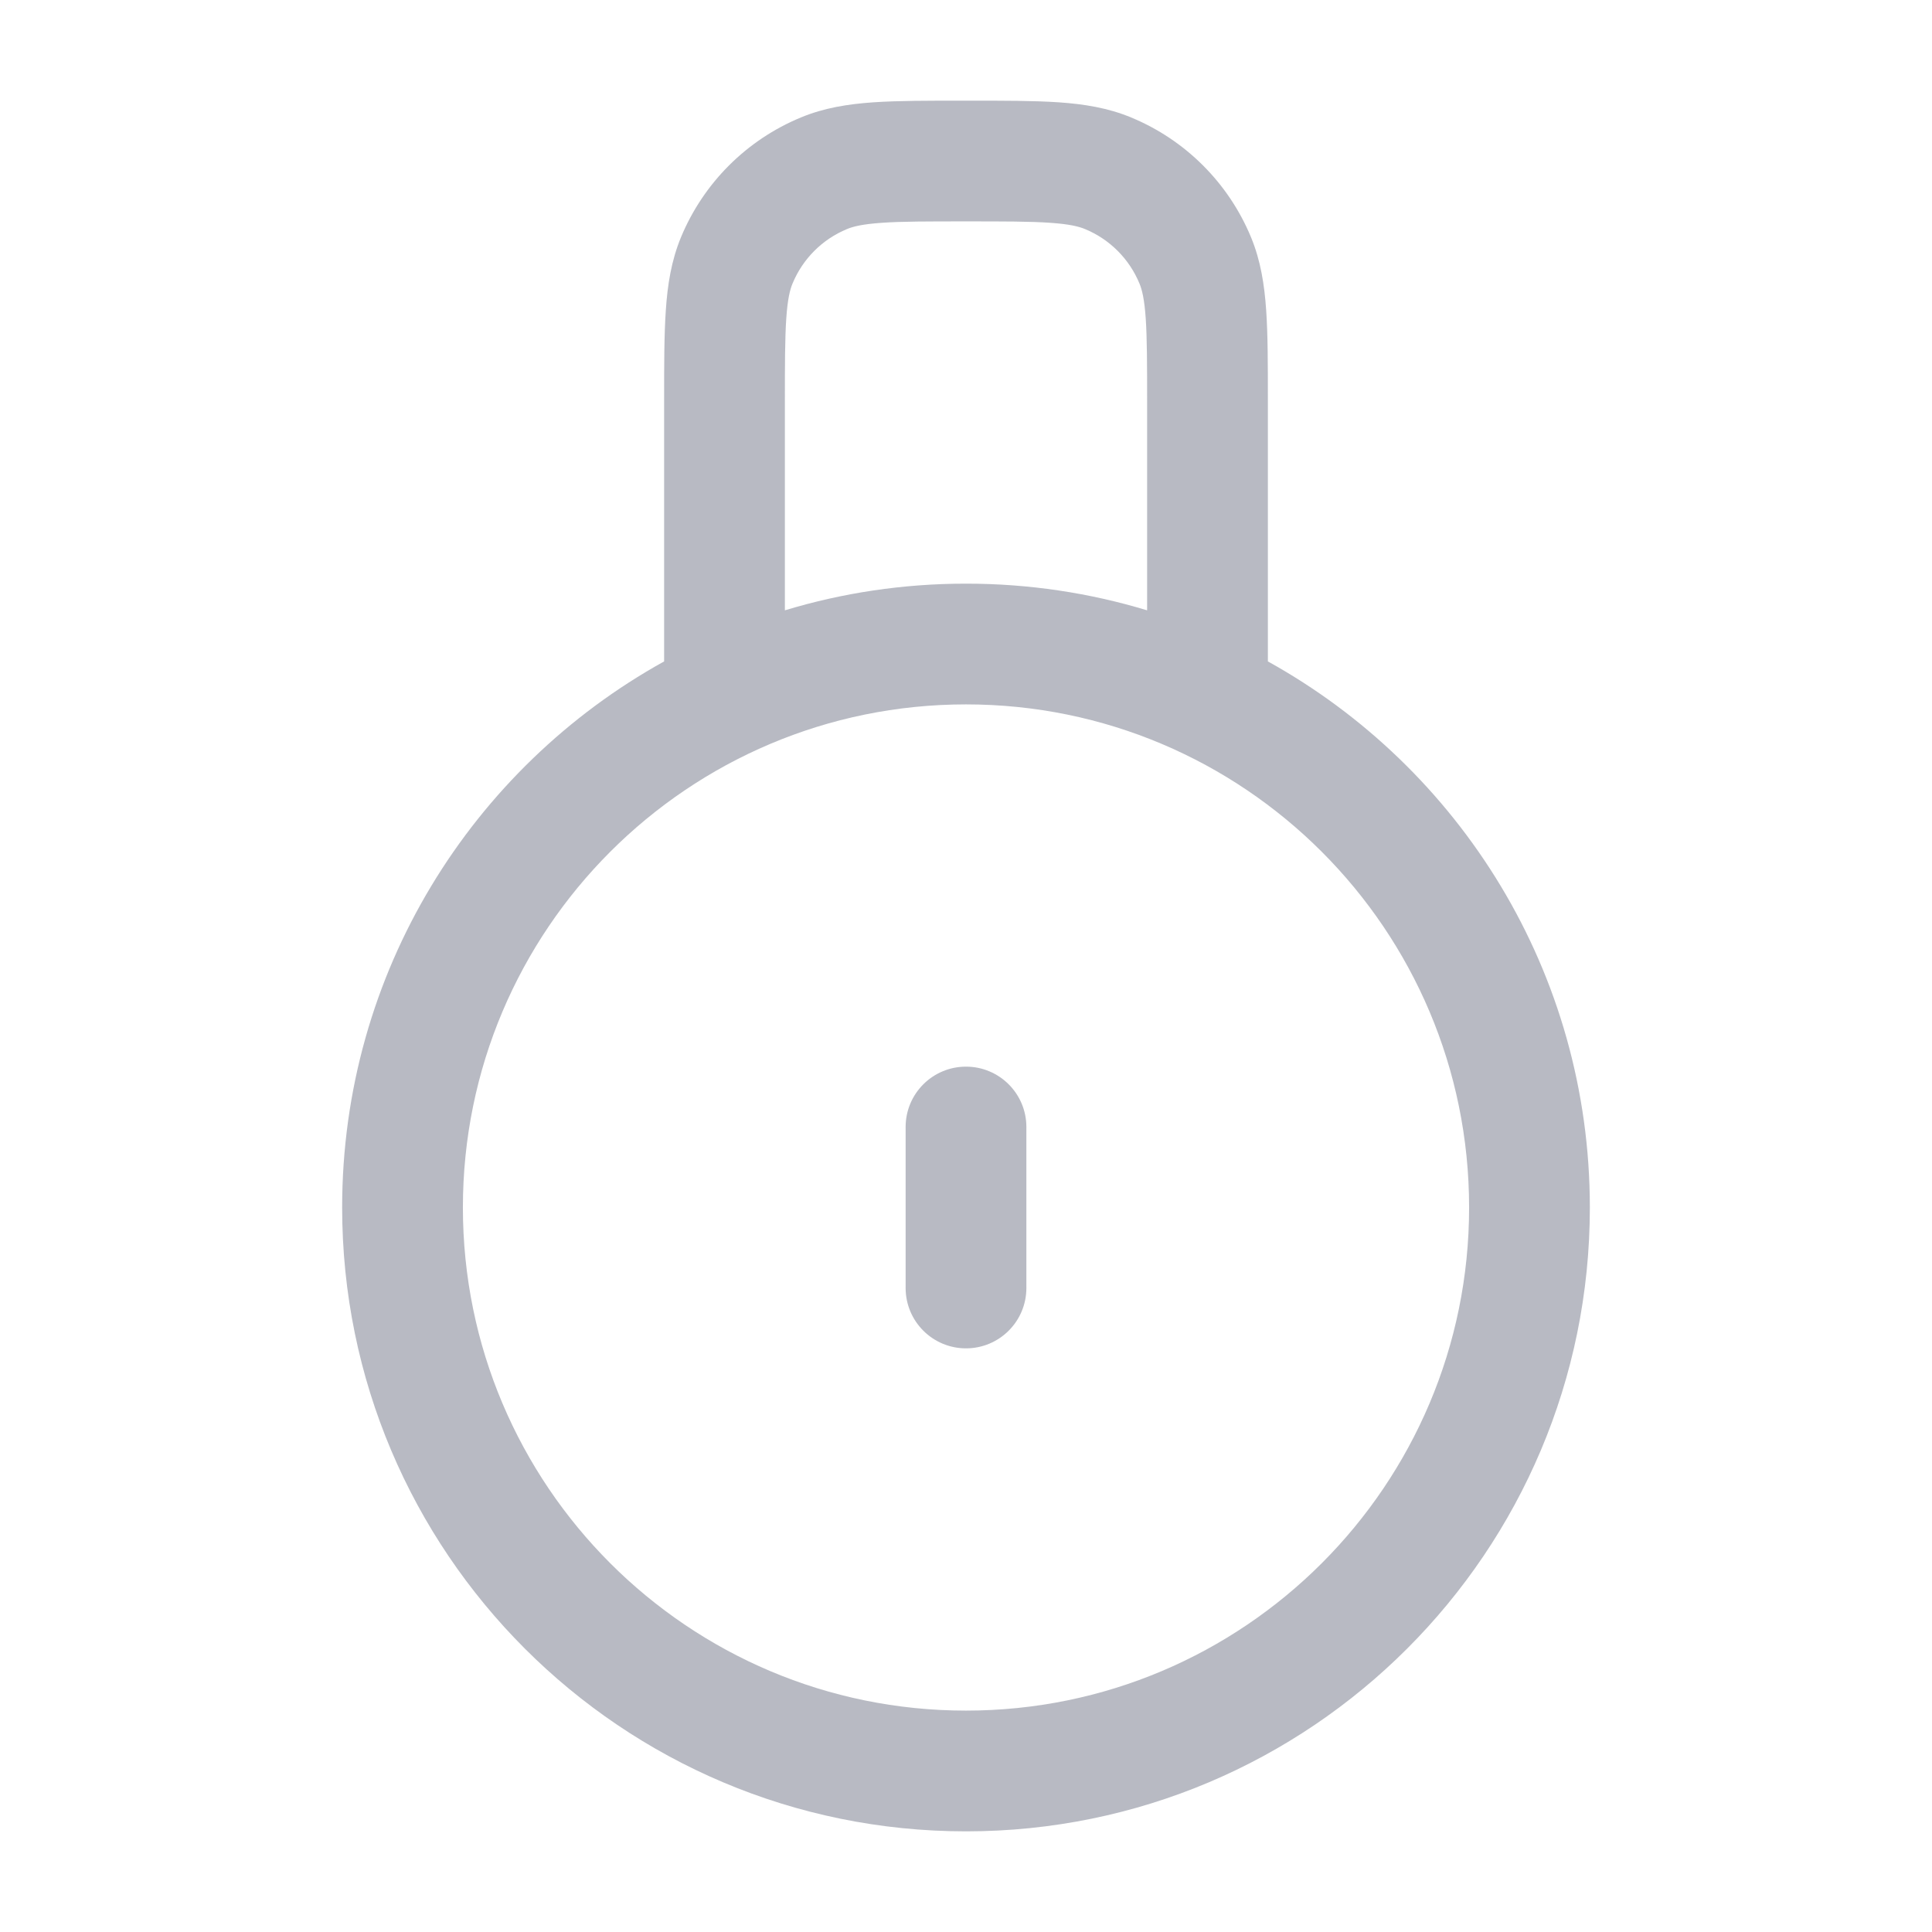 <svg width="32" height="32" viewBox="0 0 32 32" fill="none" xmlns="http://www.w3.org/2000/svg">
<g opacity="0.5">
<path fill-rule="evenodd" clip-rule="evenodd" d="M15.966 1.667L16 1.667L16.034 1.667L16.034 1.667C16.626 1.667 17.121 1.667 17.527 1.694C17.95 1.723 18.349 1.785 18.736 1.946C19.635 2.318 20.349 3.032 20.721 3.93C20.881 4.317 20.943 4.717 20.972 5.14C21 5.546 21 6.04 21 6.633L21 6.667L21 10.955C24.18 12.717 26.333 16.107 26.333 20C26.333 25.707 21.707 30.333 16 30.333C10.293 30.333 5.667 25.707 5.667 20C5.667 16.107 7.82 12.717 11 10.955L11 6.667L11 6.633L11 6.633L11 6.633C11 6.04 11 5.546 11.028 5.14C11.056 4.717 11.119 4.317 11.279 3.93C11.651 3.032 12.365 2.318 13.264 1.946C13.651 1.785 14.05 1.723 14.473 1.694C14.879 1.667 15.374 1.667 15.966 1.667L15.966 1.667ZM19 6.667L19 10.109C18.05 9.821 17.043 9.667 16 9.667C14.957 9.667 13.949 9.821 13 10.109L13 6.667C13 6.032 13.001 5.606 13.023 5.276C13.045 4.955 13.084 4.798 13.127 4.696C13.296 4.287 13.62 3.963 14.029 3.794C14.132 3.751 14.288 3.712 14.609 3.69C14.939 3.667 15.365 3.667 16 3.667C16.635 3.667 17.061 3.667 17.391 3.69C17.712 3.712 17.868 3.751 17.971 3.794C18.38 3.963 18.704 4.287 18.873 4.696C18.916 4.798 18.955 4.955 18.977 5.276C18.999 5.606 19 6.032 19 6.667ZM16 11.667C11.398 11.667 7.667 15.398 7.667 20C7.667 24.602 11.398 28.333 16 28.333C20.602 28.333 24.333 24.602 24.333 20C24.333 15.398 20.602 11.667 16 11.667ZM17 18.667C17 18.114 16.552 17.667 16 17.667C15.448 17.667 15 18.114 15 18.667L15 21.333C15 21.886 15.448 22.333 16 22.333C16.552 22.333 17 21.886 17 21.333L17 18.667Z" fill="#717687"/>
</g>
</svg>
